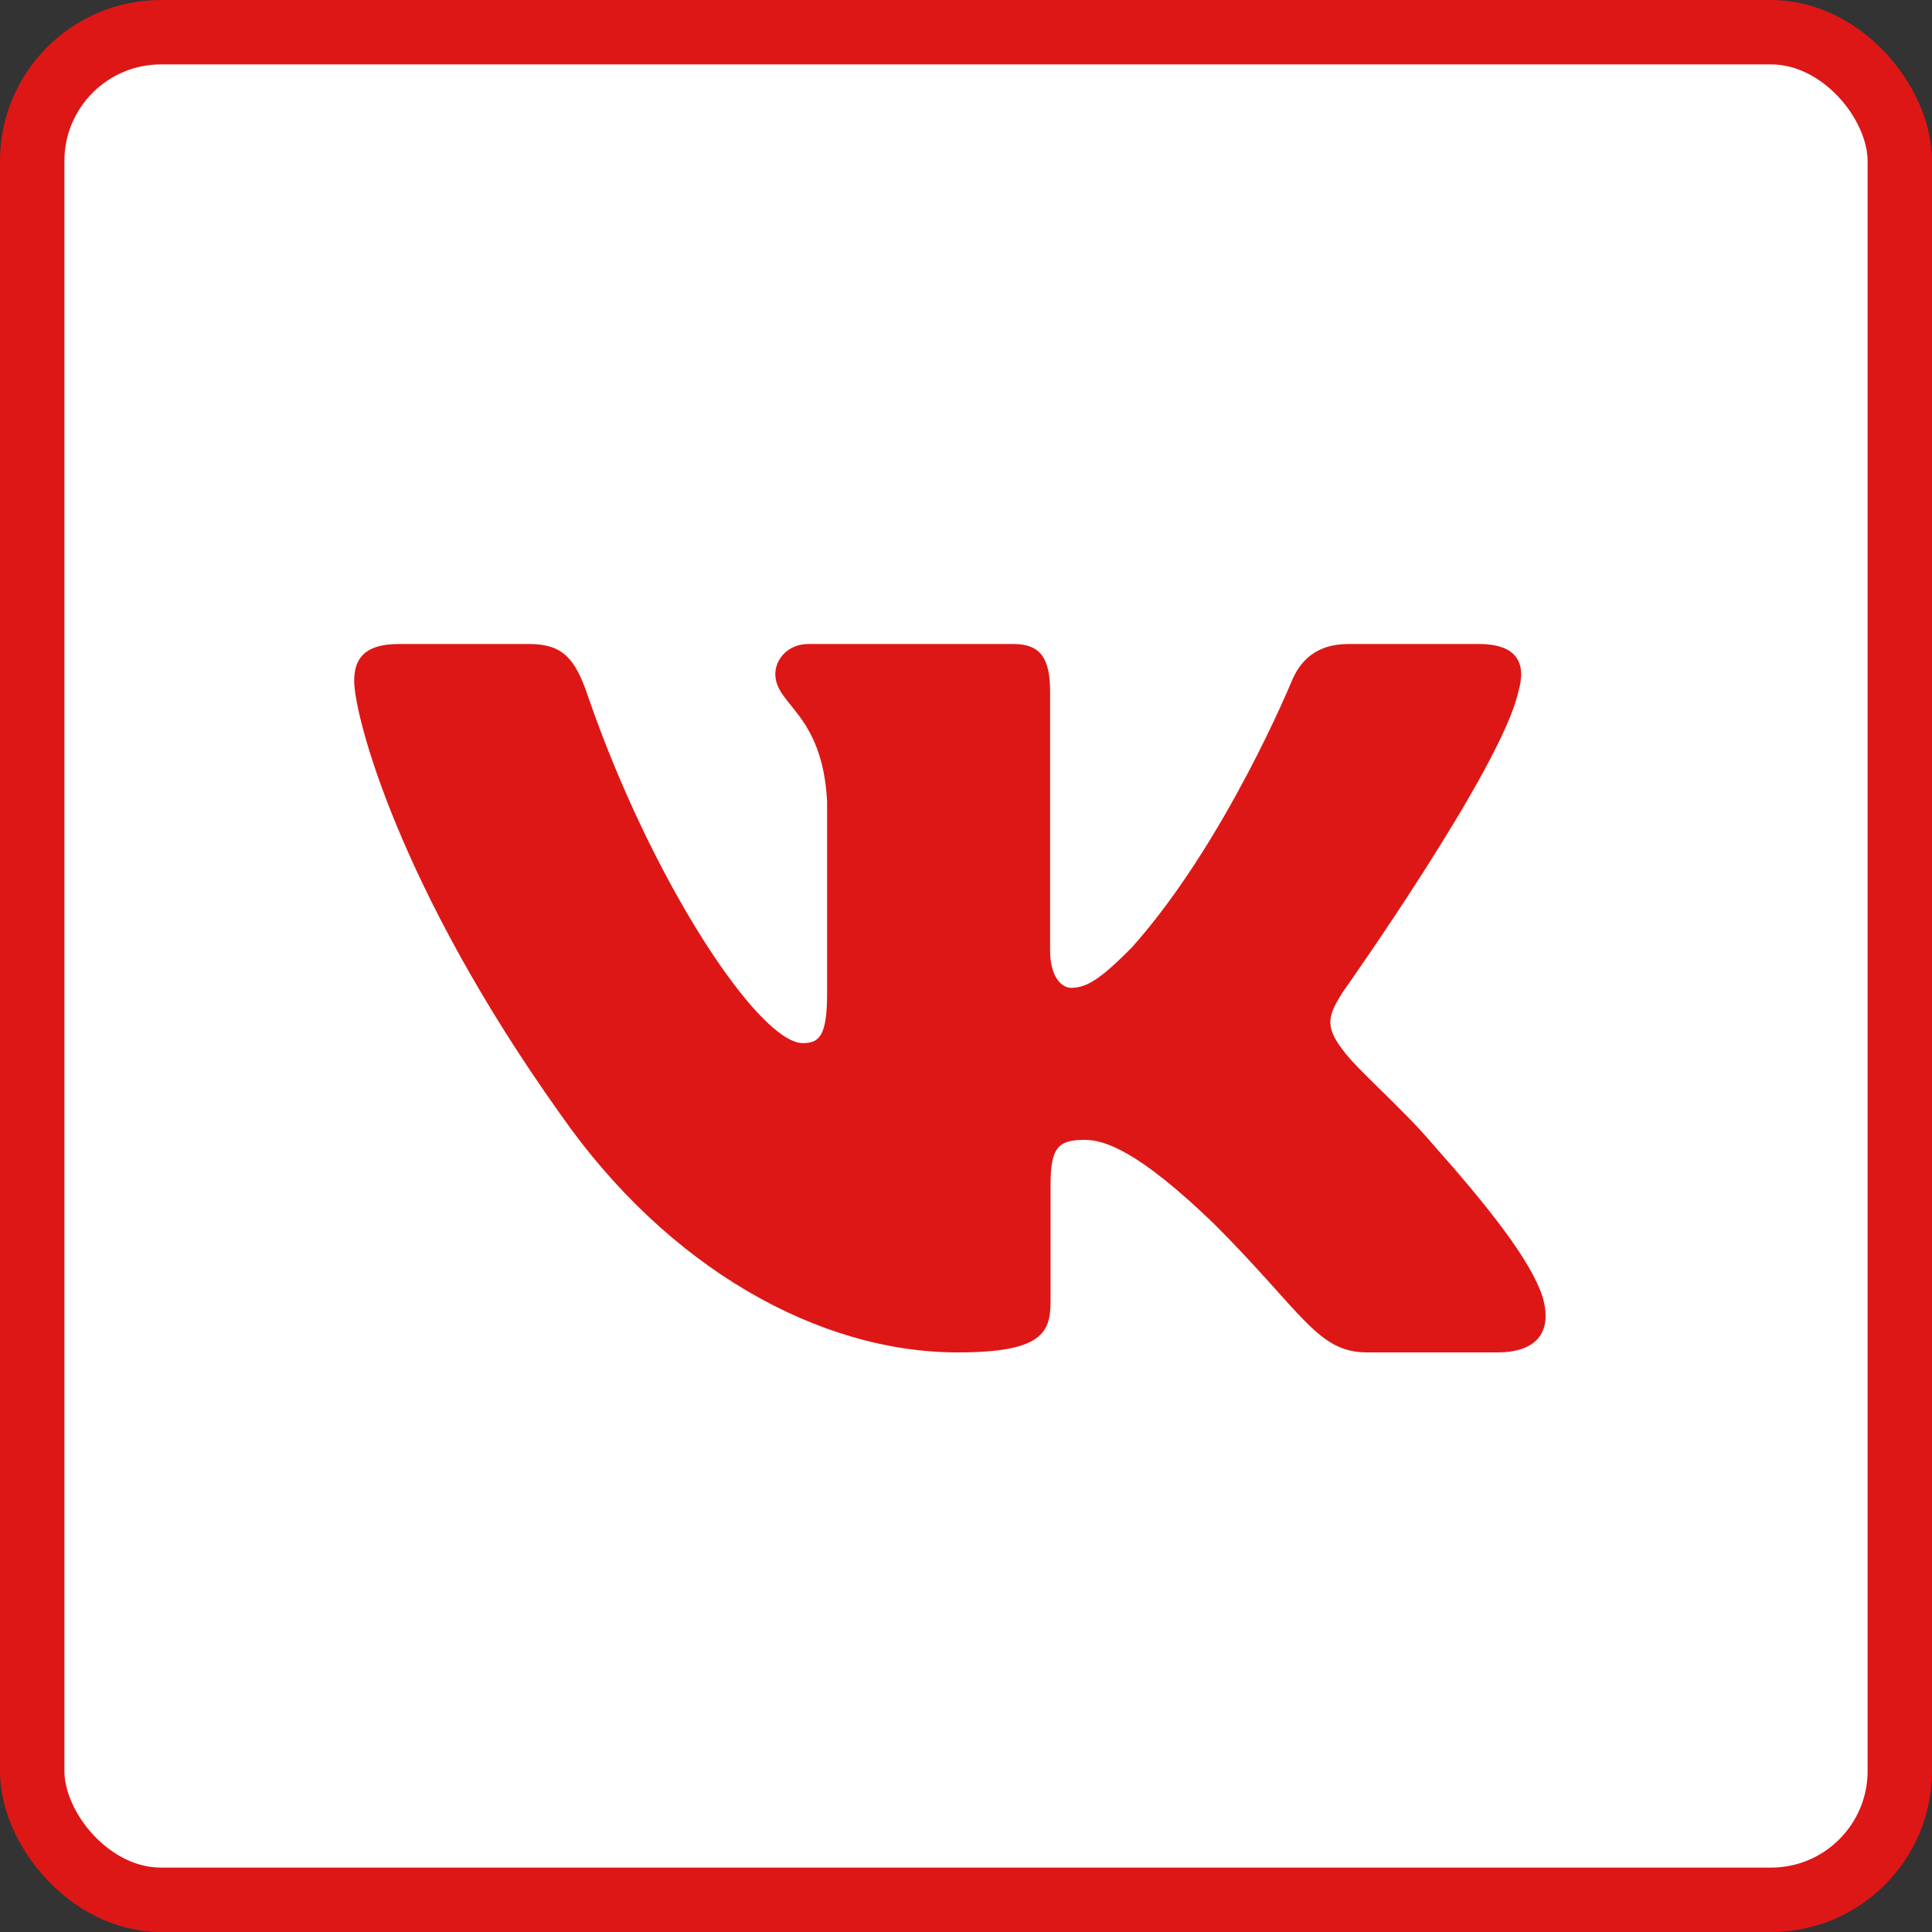 <?xml version="1.0" encoding="UTF-8"?> <svg xmlns="http://www.w3.org/2000/svg" width="60" height="60" viewBox="0 0 60 60" fill="none"><rect x="0" y="0" width="60" height="60" fill="#333333" stroke="none"/><rect x="1" y="1" width="58" height="58" rx="4" fill="white" stroke="#DD1716" stroke-width="2"></rect><path fill-rule="evenodd" clip-rule="evenodd" d="M47.151 21.49C47.407 20.632 47.151 20 45.926 20H41.879C40.849 20 40.374 20.545 40.117 21.147C40.117 21.147 38.059 26.169 35.144 29.432C34.2 30.378 33.772 30.678 33.257 30.678C32.999 30.678 32.612 30.378 32.612 29.518V21.49C32.612 20.459 32.328 20 31.471 20H25.108C24.465 20 24.078 20.478 24.078 20.932C24.078 21.908 25.536 22.134 25.686 24.881V30.849C25.686 32.158 25.45 32.395 24.935 32.395C23.563 32.395 20.225 27.35 18.244 21.576C17.86 20.453 17.472 20 16.437 20H12.387C11.231 20 11 20.545 11 21.147C11 22.219 12.372 27.543 17.39 34.584C20.735 39.393 25.445 42 29.735 42C32.309 42 32.626 41.422 32.626 40.424V36.789C32.626 35.631 32.87 35.4 33.685 35.4C34.286 35.4 35.315 35.702 37.717 38.02C40.461 40.768 40.912 42 42.457 42H46.504C47.66 42 48.24 41.422 47.907 40.278C47.54 39.14 46.229 37.488 44.492 35.529C43.548 34.413 42.133 33.211 41.703 32.609C41.103 31.838 41.275 31.493 41.703 30.807C41.703 30.807 46.636 23.852 47.15 21.49" fill="#DD1716"></path></svg> 